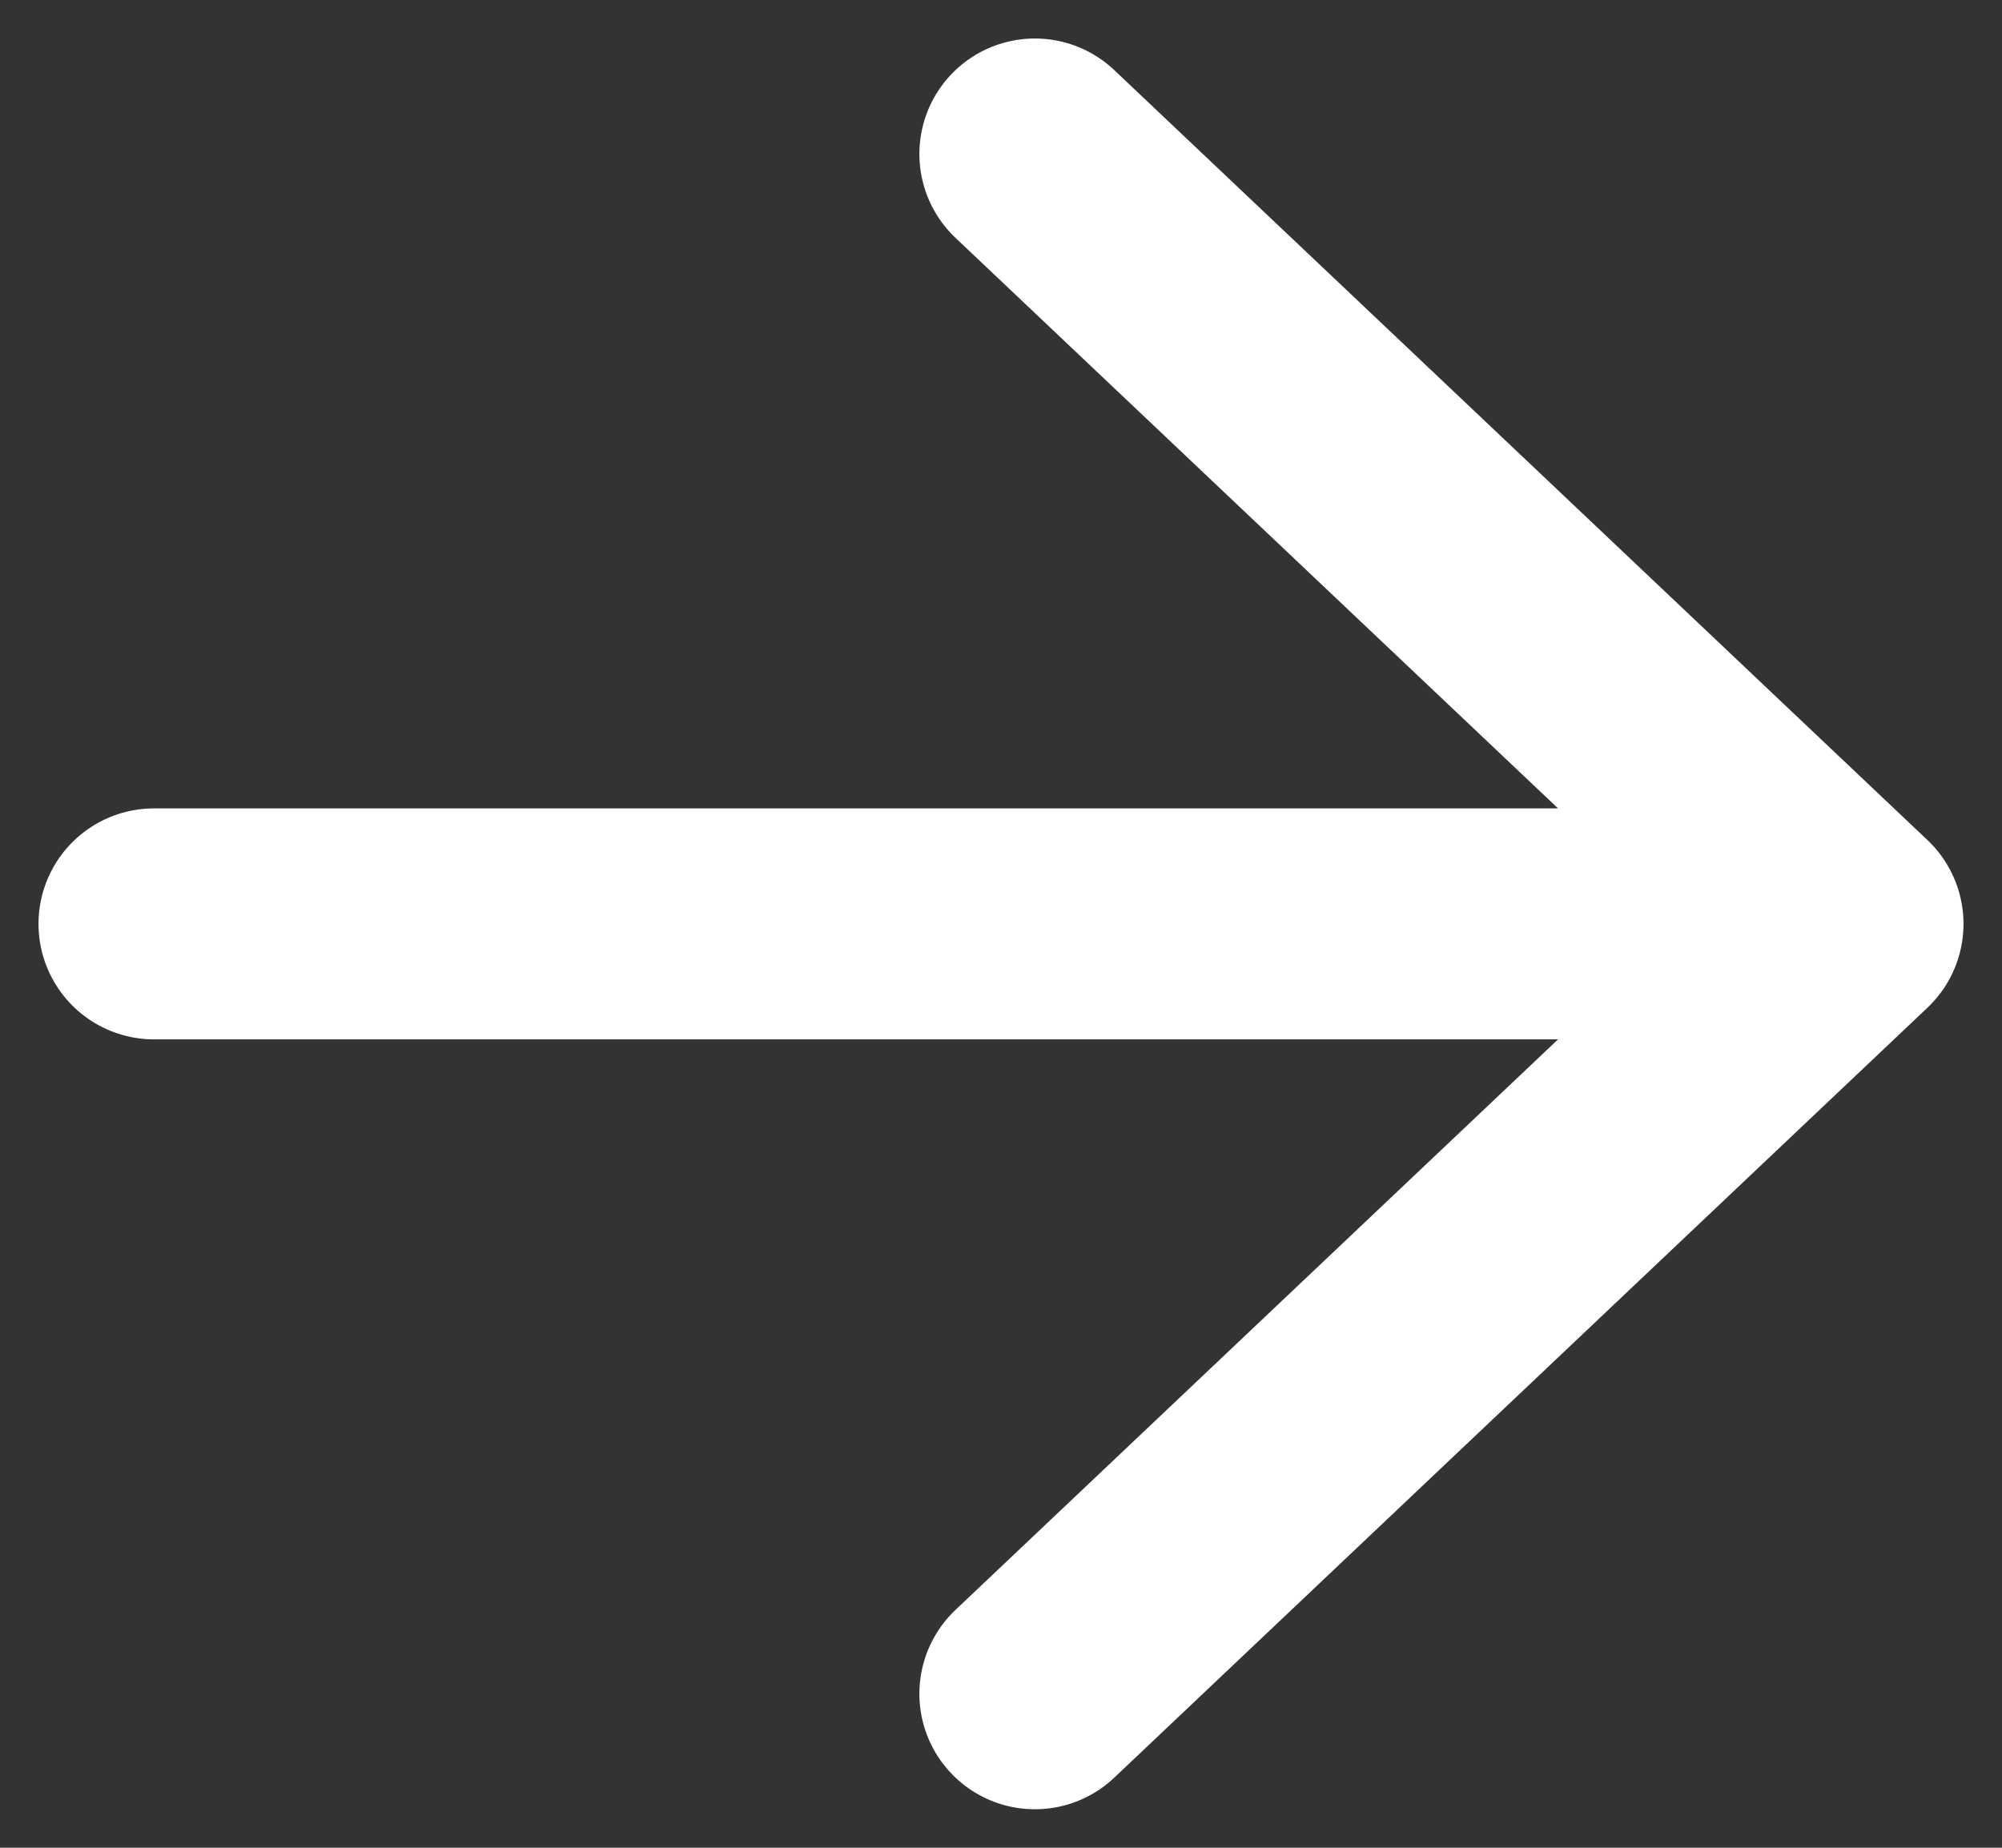 <svg xmlns="http://www.w3.org/2000/svg" width="13" height="12" viewBox="0 0 13 12" fill="none"><rect x="0" y="0" width="13" height="12" fill="#333333" stroke="none"/><path d="M1 6H12M12 6L6.72 1M12 6L6.72 11" stroke="white" stroke-width="1.5" stroke-linecap="round" stroke-linejoin="round"></path></svg>